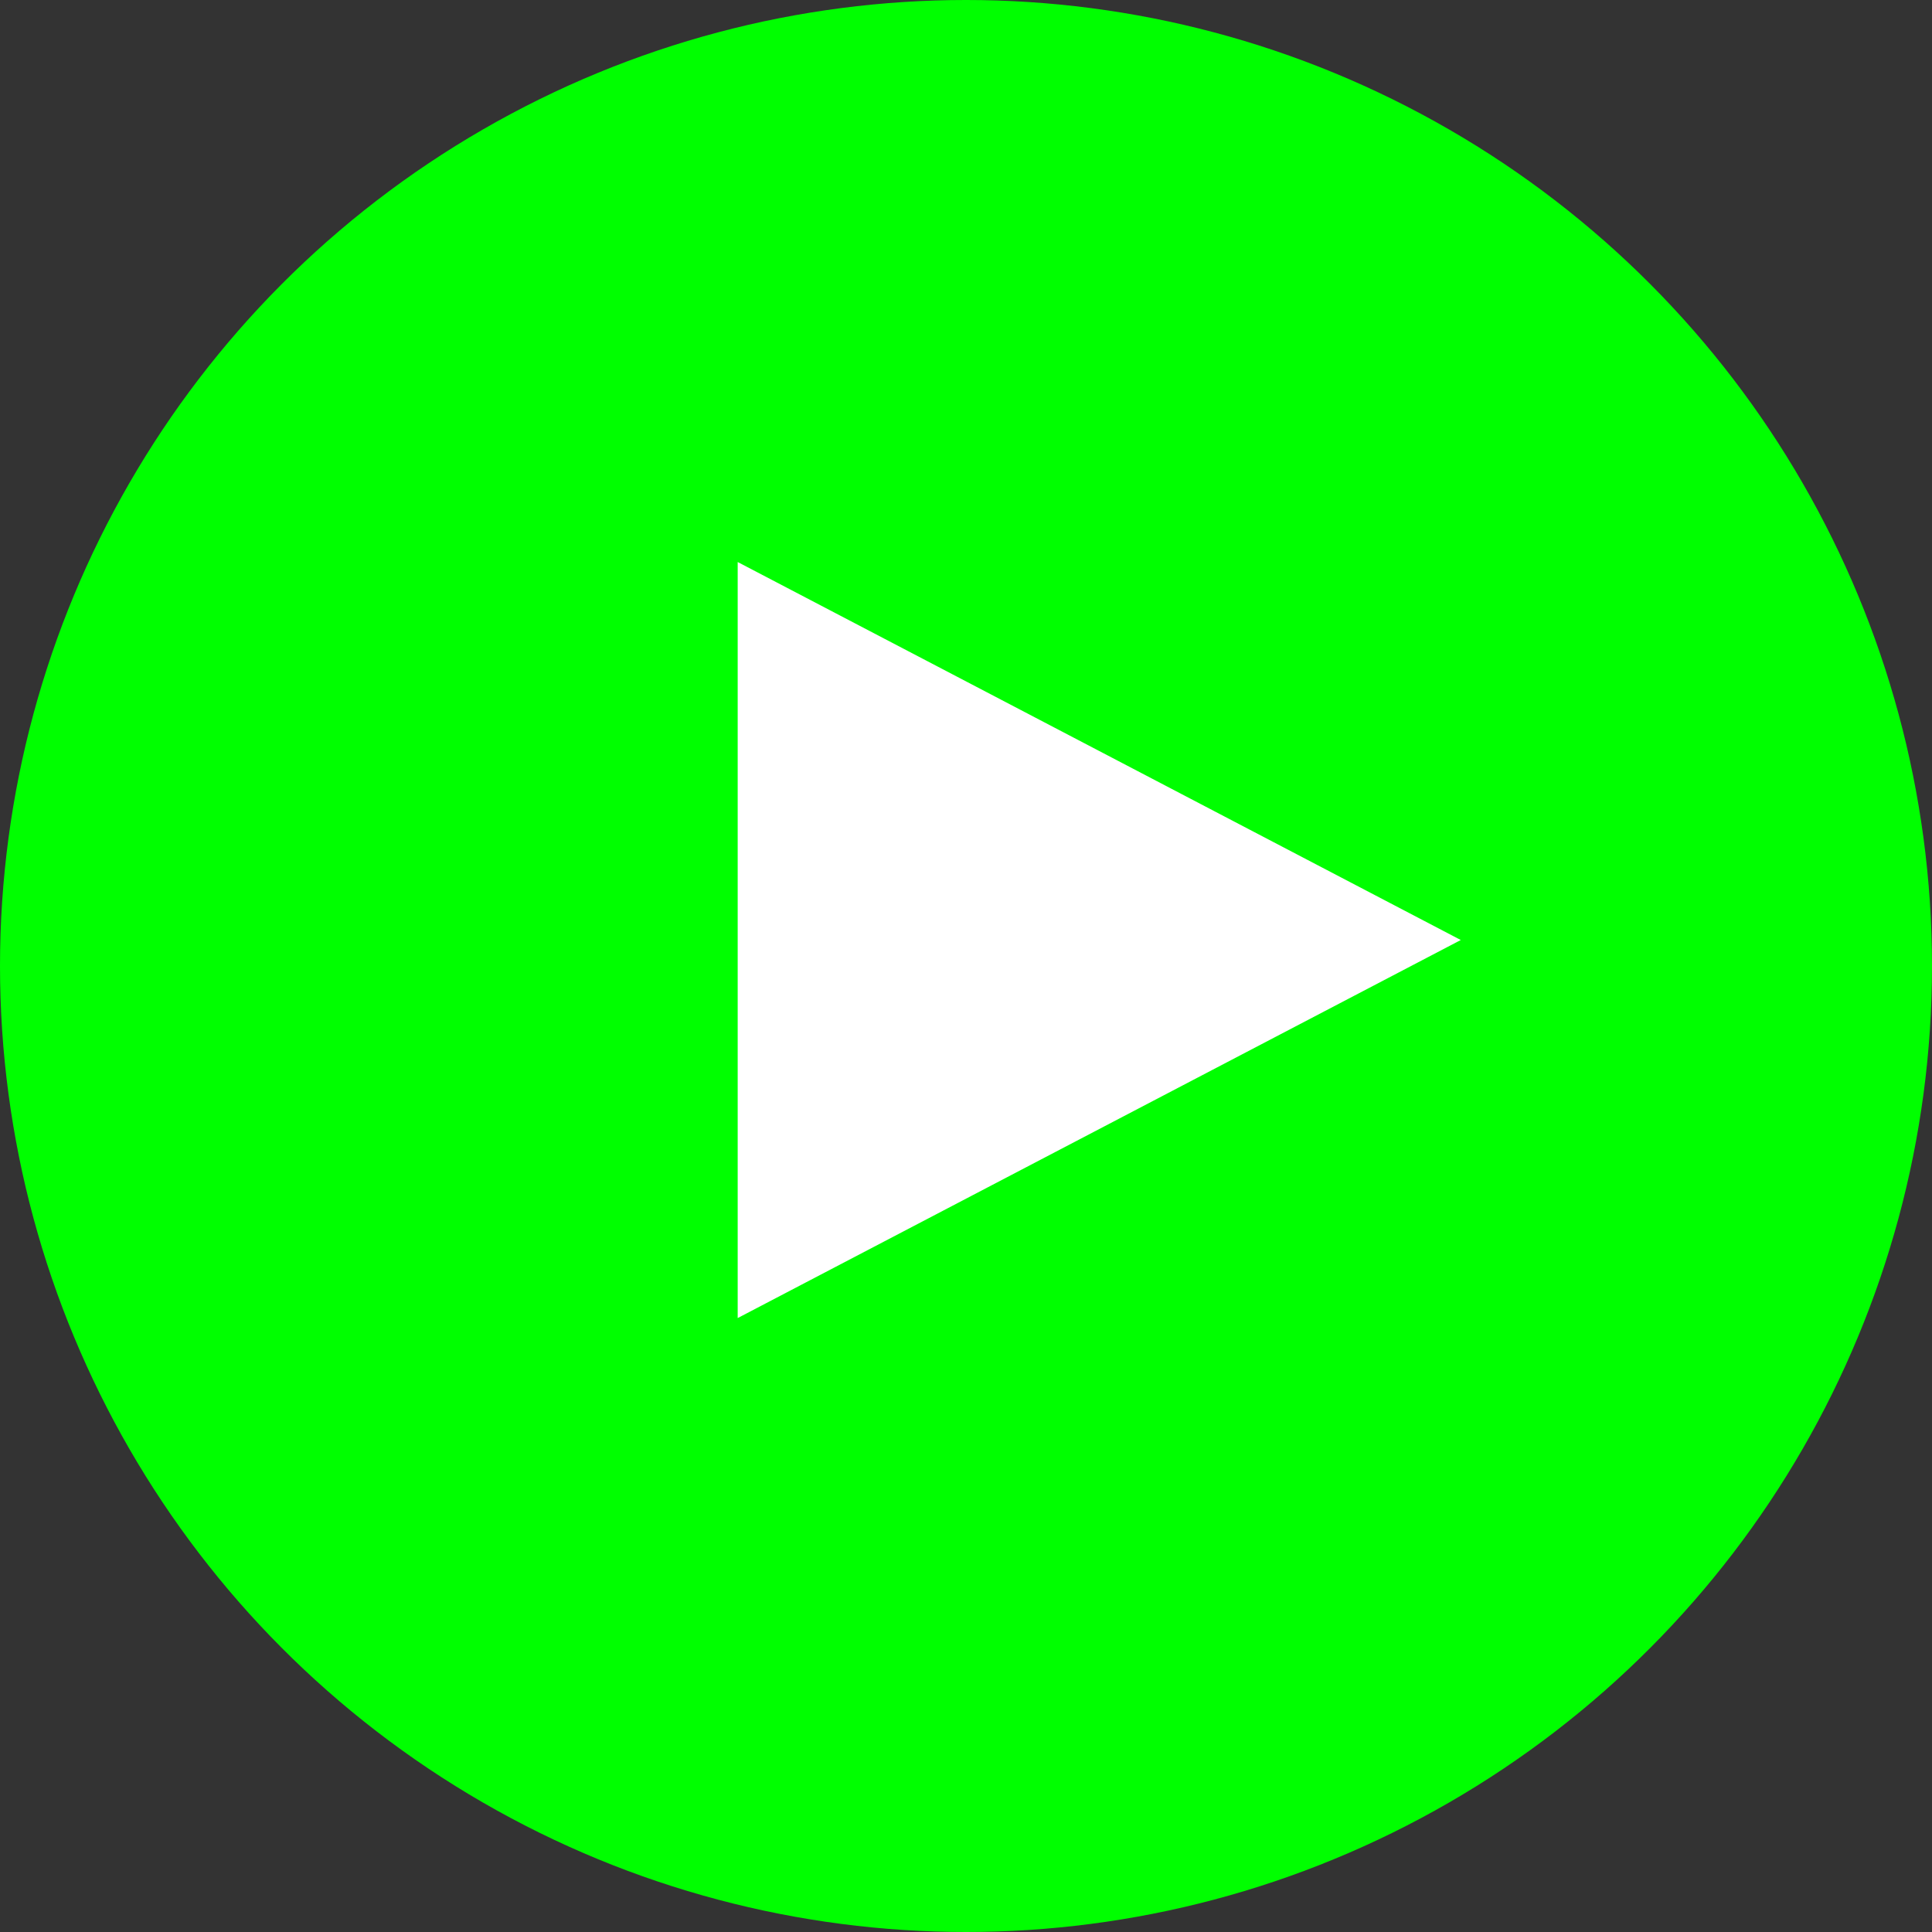 <?xml version="1.0" encoding="UTF-8"?>
<svg width="40px" height="40px" viewBox="0 0 40 40" version="1.1" xmlns="http://www.w3.org/2000/svg" xmlns:xlink="http://www.w3.org/1999/xlink">
    <rect x="0" y="0" width="40" height="40" fill="#333333" stroke="none"/>
    <!-- Generator: Sketch 44.1 (41455) - http://www.bohemiancoding.com/sketch -->
    <title>Play@2x</title>
    <desc>Created with Sketch.</desc>
    <defs></defs>
    <g id="Symbols" stroke="none" stroke-width="1" fill="none" fill-rule="evenodd">
        <g id="Cards/GridCard/1600/1_4/Video" transform="translate(-131, -50)">
            <g id="Cards/GridCard/1600/1_4/Normal">
                <g id="Play" transform="translate(131, 50)">
                    <g>
                        <circle id="Oval-3" fill="#00FF00" cx="20" cy="20" r="20"></circle>
                        <polygon id="Triangle-2" fill="#FFFFFF" points="30.244 19.462 15.273 27.289 15.273 11.636"></polygon>
                    </g>
                </g>
            </g>
        </g>
    </g>
</svg>